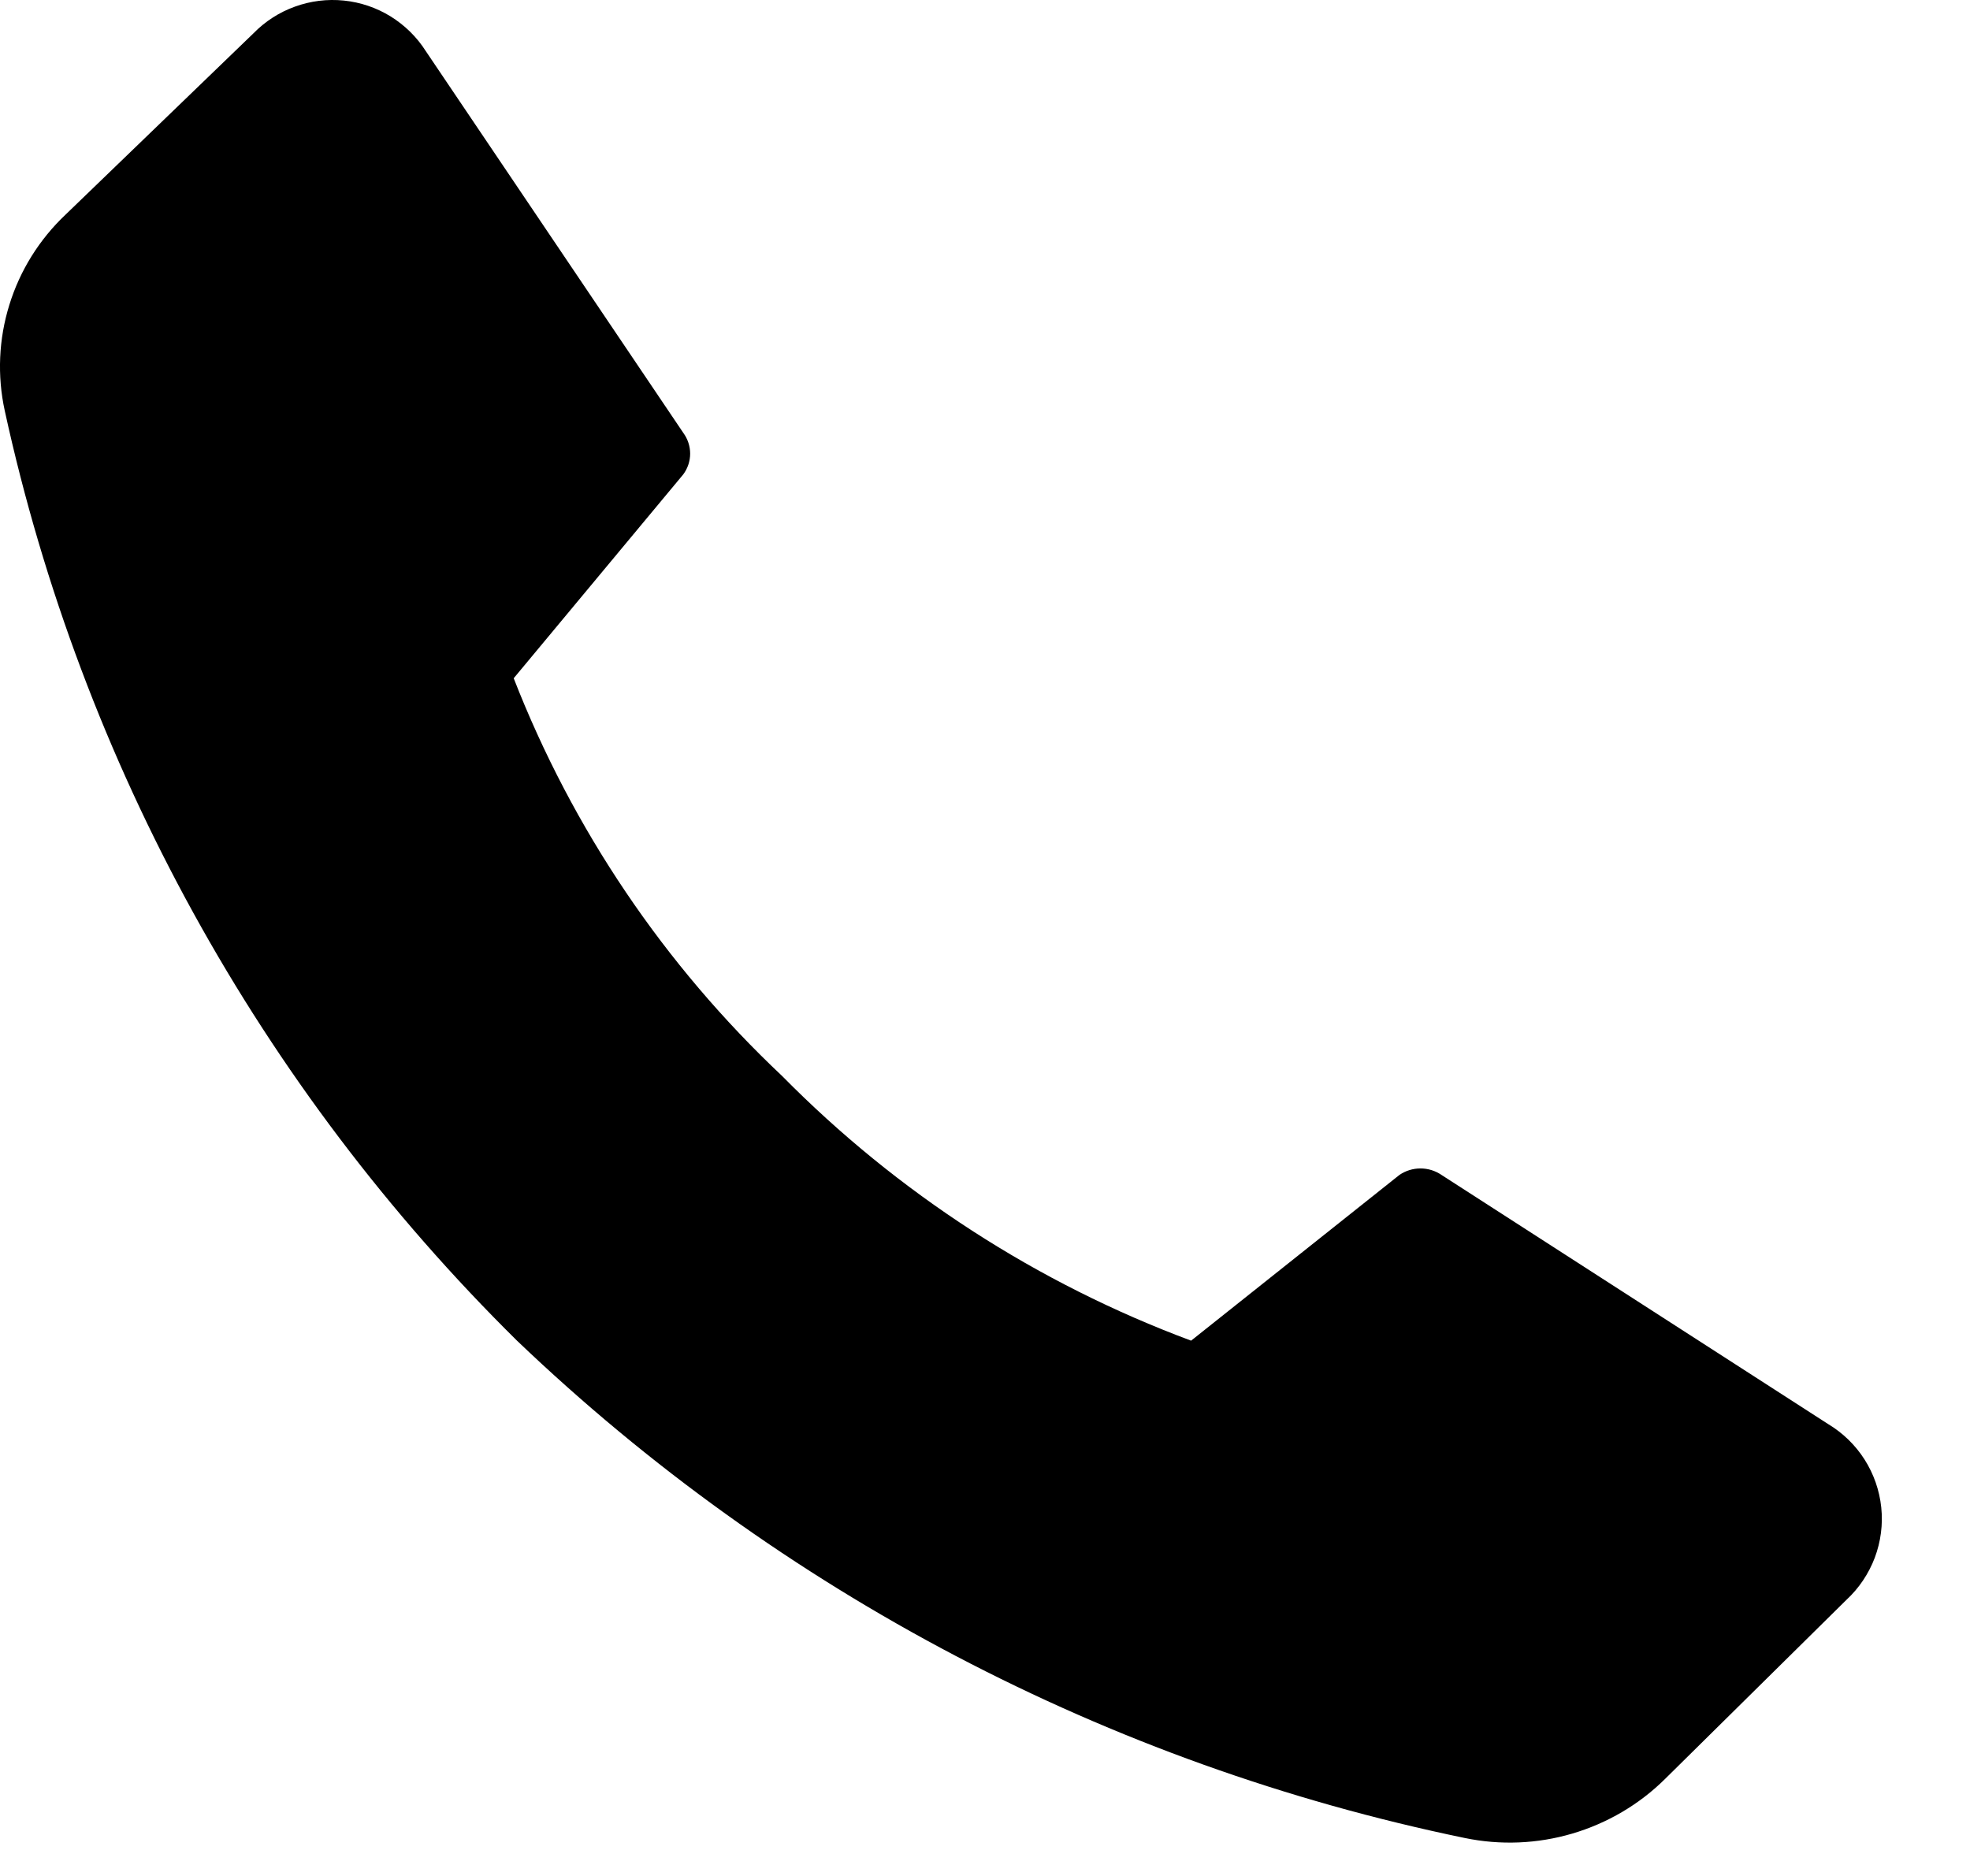 <svg width="21" height="20" viewBox="0 0 21 20" fill="none" xmlns="http://www.w3.org/2000/svg">
<path d="M8.338 11.472C9.568 12.719 11.056 13.682 12.697 14.293L14.918 12.526C14.984 12.481 15.062 12.457 15.142 12.457C15.222 12.457 15.3 12.481 15.366 12.526L19.489 15.183C19.645 15.277 19.778 15.406 19.876 15.56C19.974 15.714 20.035 15.889 20.054 16.071C20.073 16.252 20.049 16.436 19.985 16.607C19.92 16.778 19.817 16.932 19.683 17.056L17.751 18.964C17.475 19.238 17.134 19.438 16.761 19.548C16.388 19.658 15.994 19.674 15.613 19.595C11.815 18.81 8.314 16.973 5.511 14.293C2.77 11.587 0.873 8.143 0.051 4.38C-0.031 4.005 -0.014 3.615 0.1 3.249C0.213 2.883 0.42 2.552 0.698 2.289L2.701 0.356C2.825 0.229 2.976 0.131 3.143 0.071C3.31 0.01 3.489 -0.012 3.666 0.006C3.843 0.024 4.013 0.082 4.164 0.175C4.315 0.269 4.444 0.395 4.539 0.545L7.284 4.615C7.331 4.679 7.357 4.757 7.357 4.836C7.357 4.916 7.331 4.993 7.284 5.057L5.476 7.231C6.103 8.839 7.081 10.288 8.338 11.472Z" fill="black"/>
</svg>
